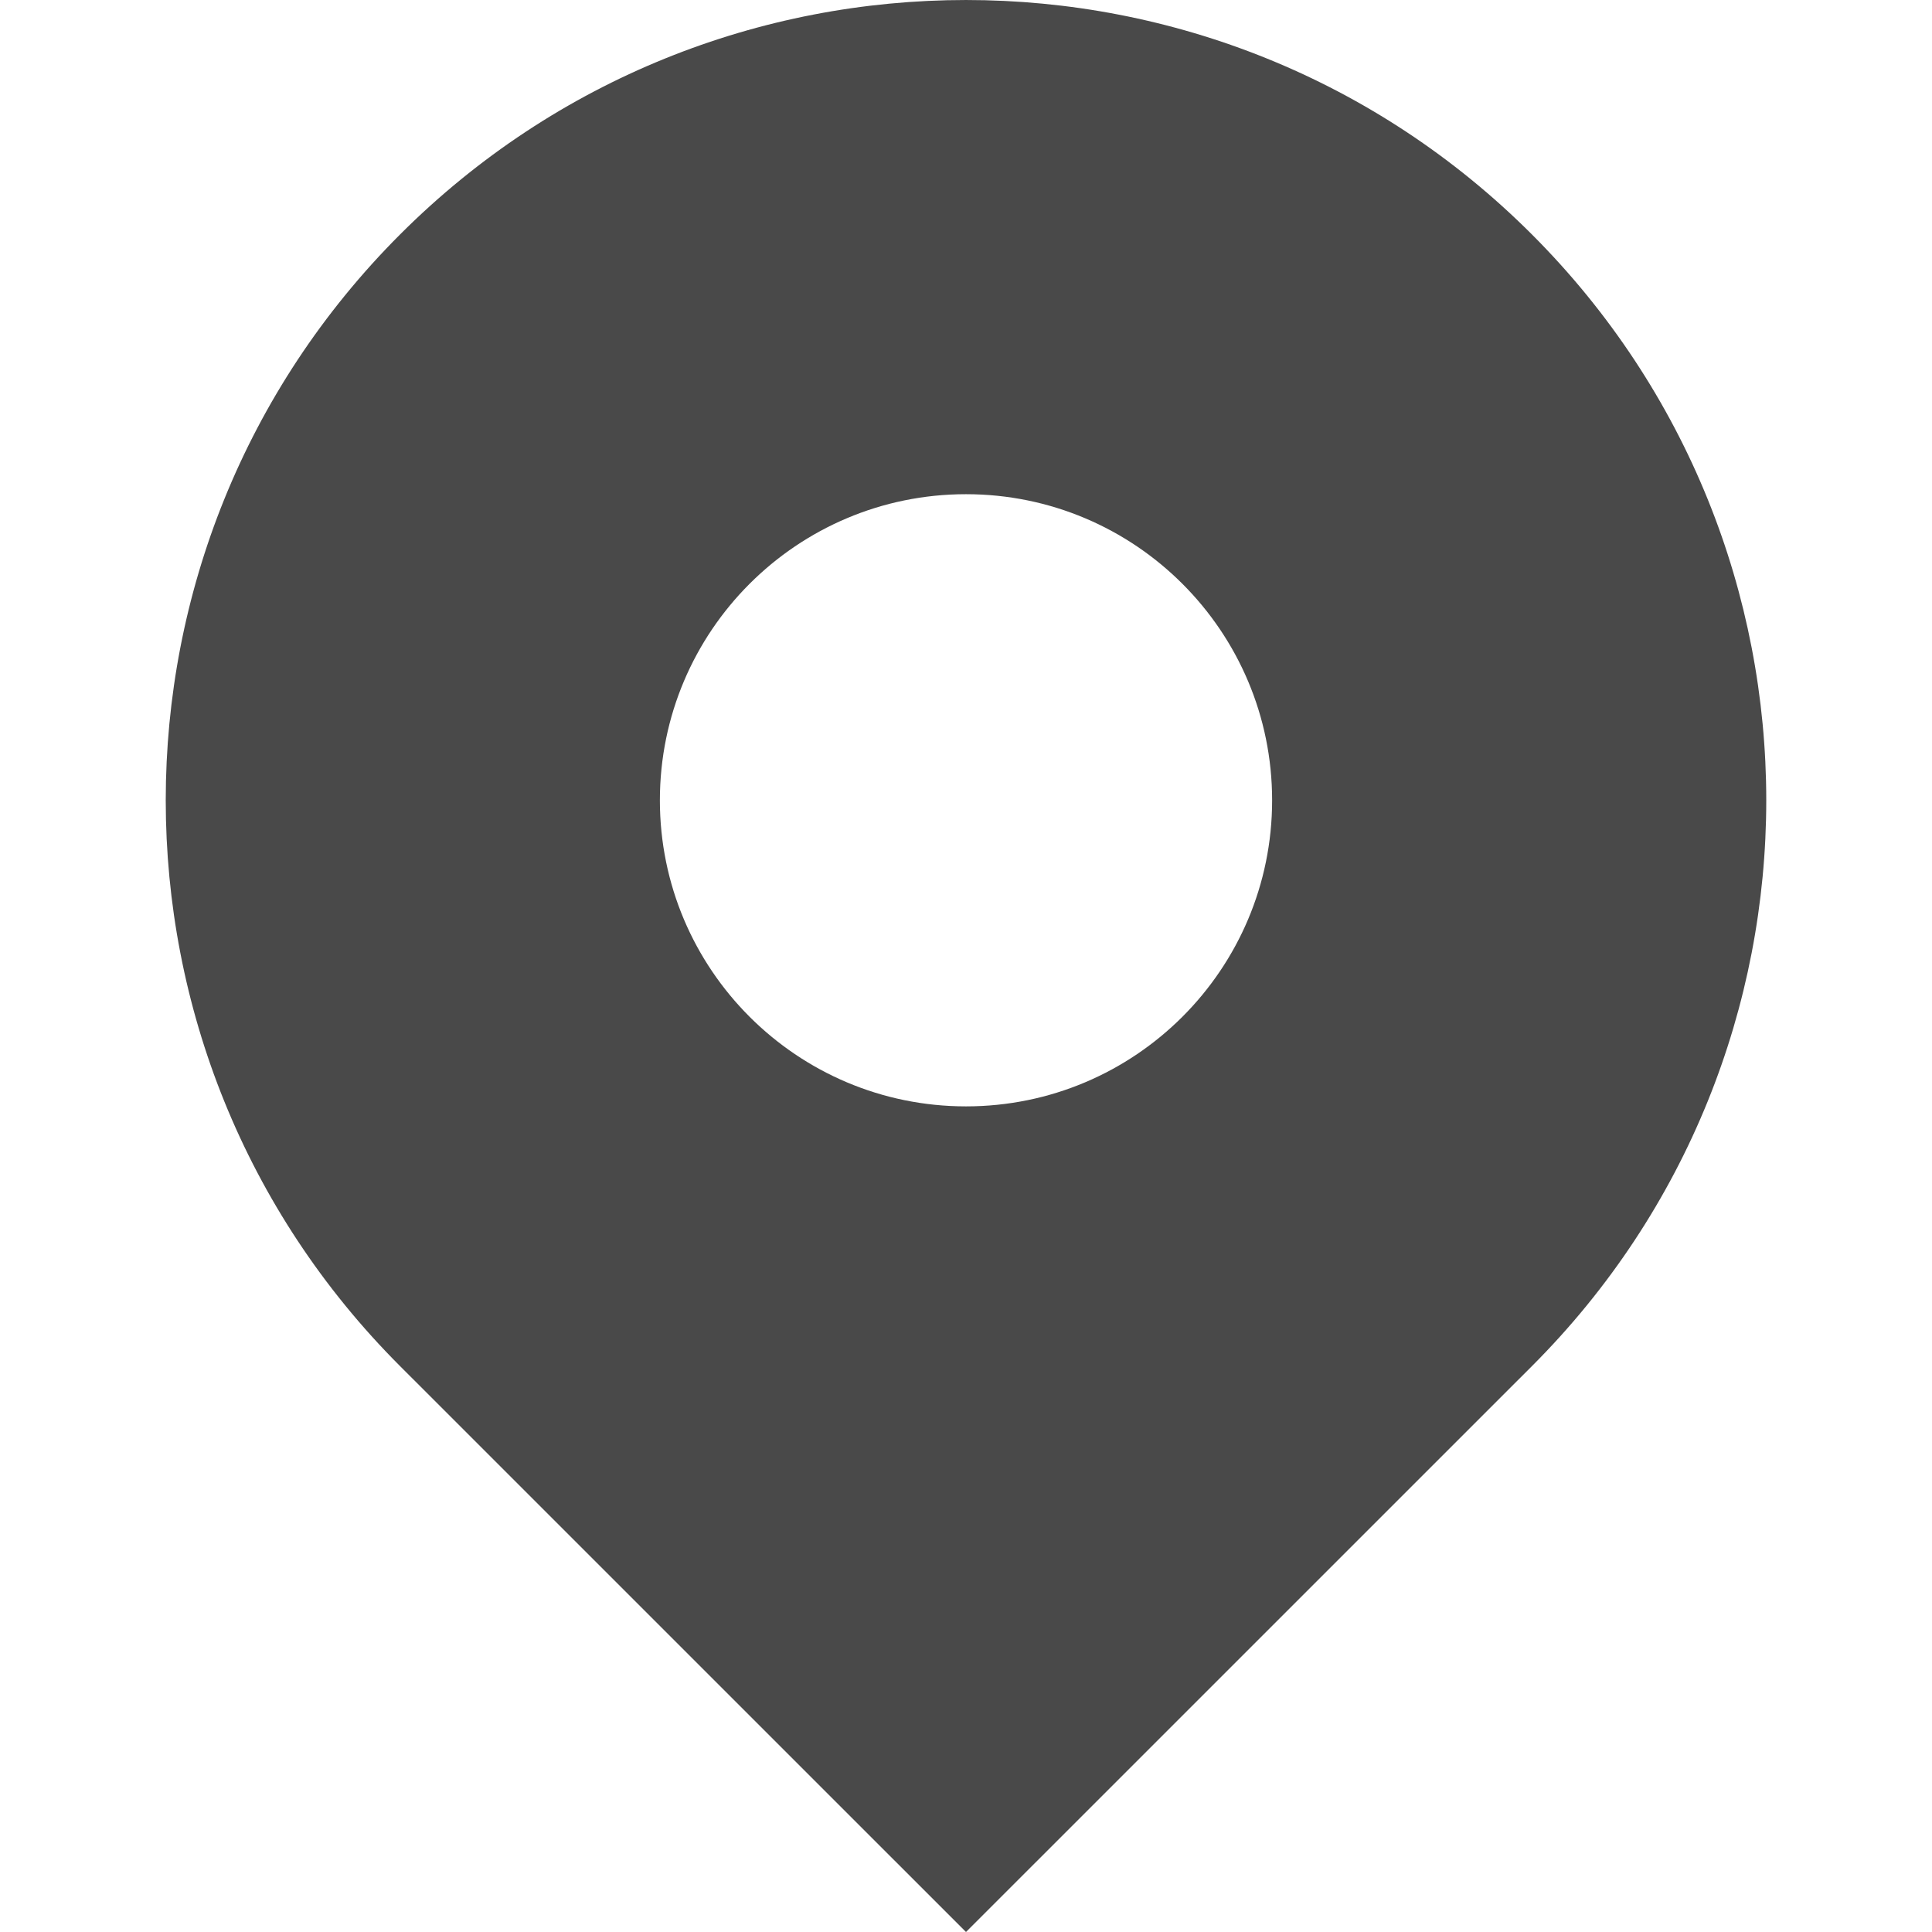 <!--?xml version="1.0" encoding="utf-8"?-->
<!-- Generator: Adobe Illustrator 15.1.0, SVG Export Plug-In . SVG Version: 6.00 Build 0)  -->

<svg version="1.1" id="_x32_" xmlns="http://www.w3.org/2000/svg" xmlns:xlink="http://www.w3.org/1999/xlink" x="0px" y="0px" width="512px" height="512px" viewBox="0 0 512 512" style="width: 256px; height: 256px; opacity: 1;" xml:space="preserve">
<style type="text/css">

	.st0{fill:#4B4B4B;}

</style>
<g>
	<path class="st0" d="M405.969,62.123c-82.828-82.828-217.109-82.828-299.938,0c-82.813,82.813-82.813,217.109,0,299.922
		L256,511.998l149.969-149.953C488.781,279.232,488.781,144.936,405.969,62.123z M256,293.201
		c-44.797,0-81.125-36.313-81.125-81.109c0-44.813,36.328-81.125,81.125-81.125s81.125,36.313,81.125,81.125
		C337.125,256.889,300.797,293.201,256,293.201z" style="fill: #494949;"></path>
</g>
</svg>
